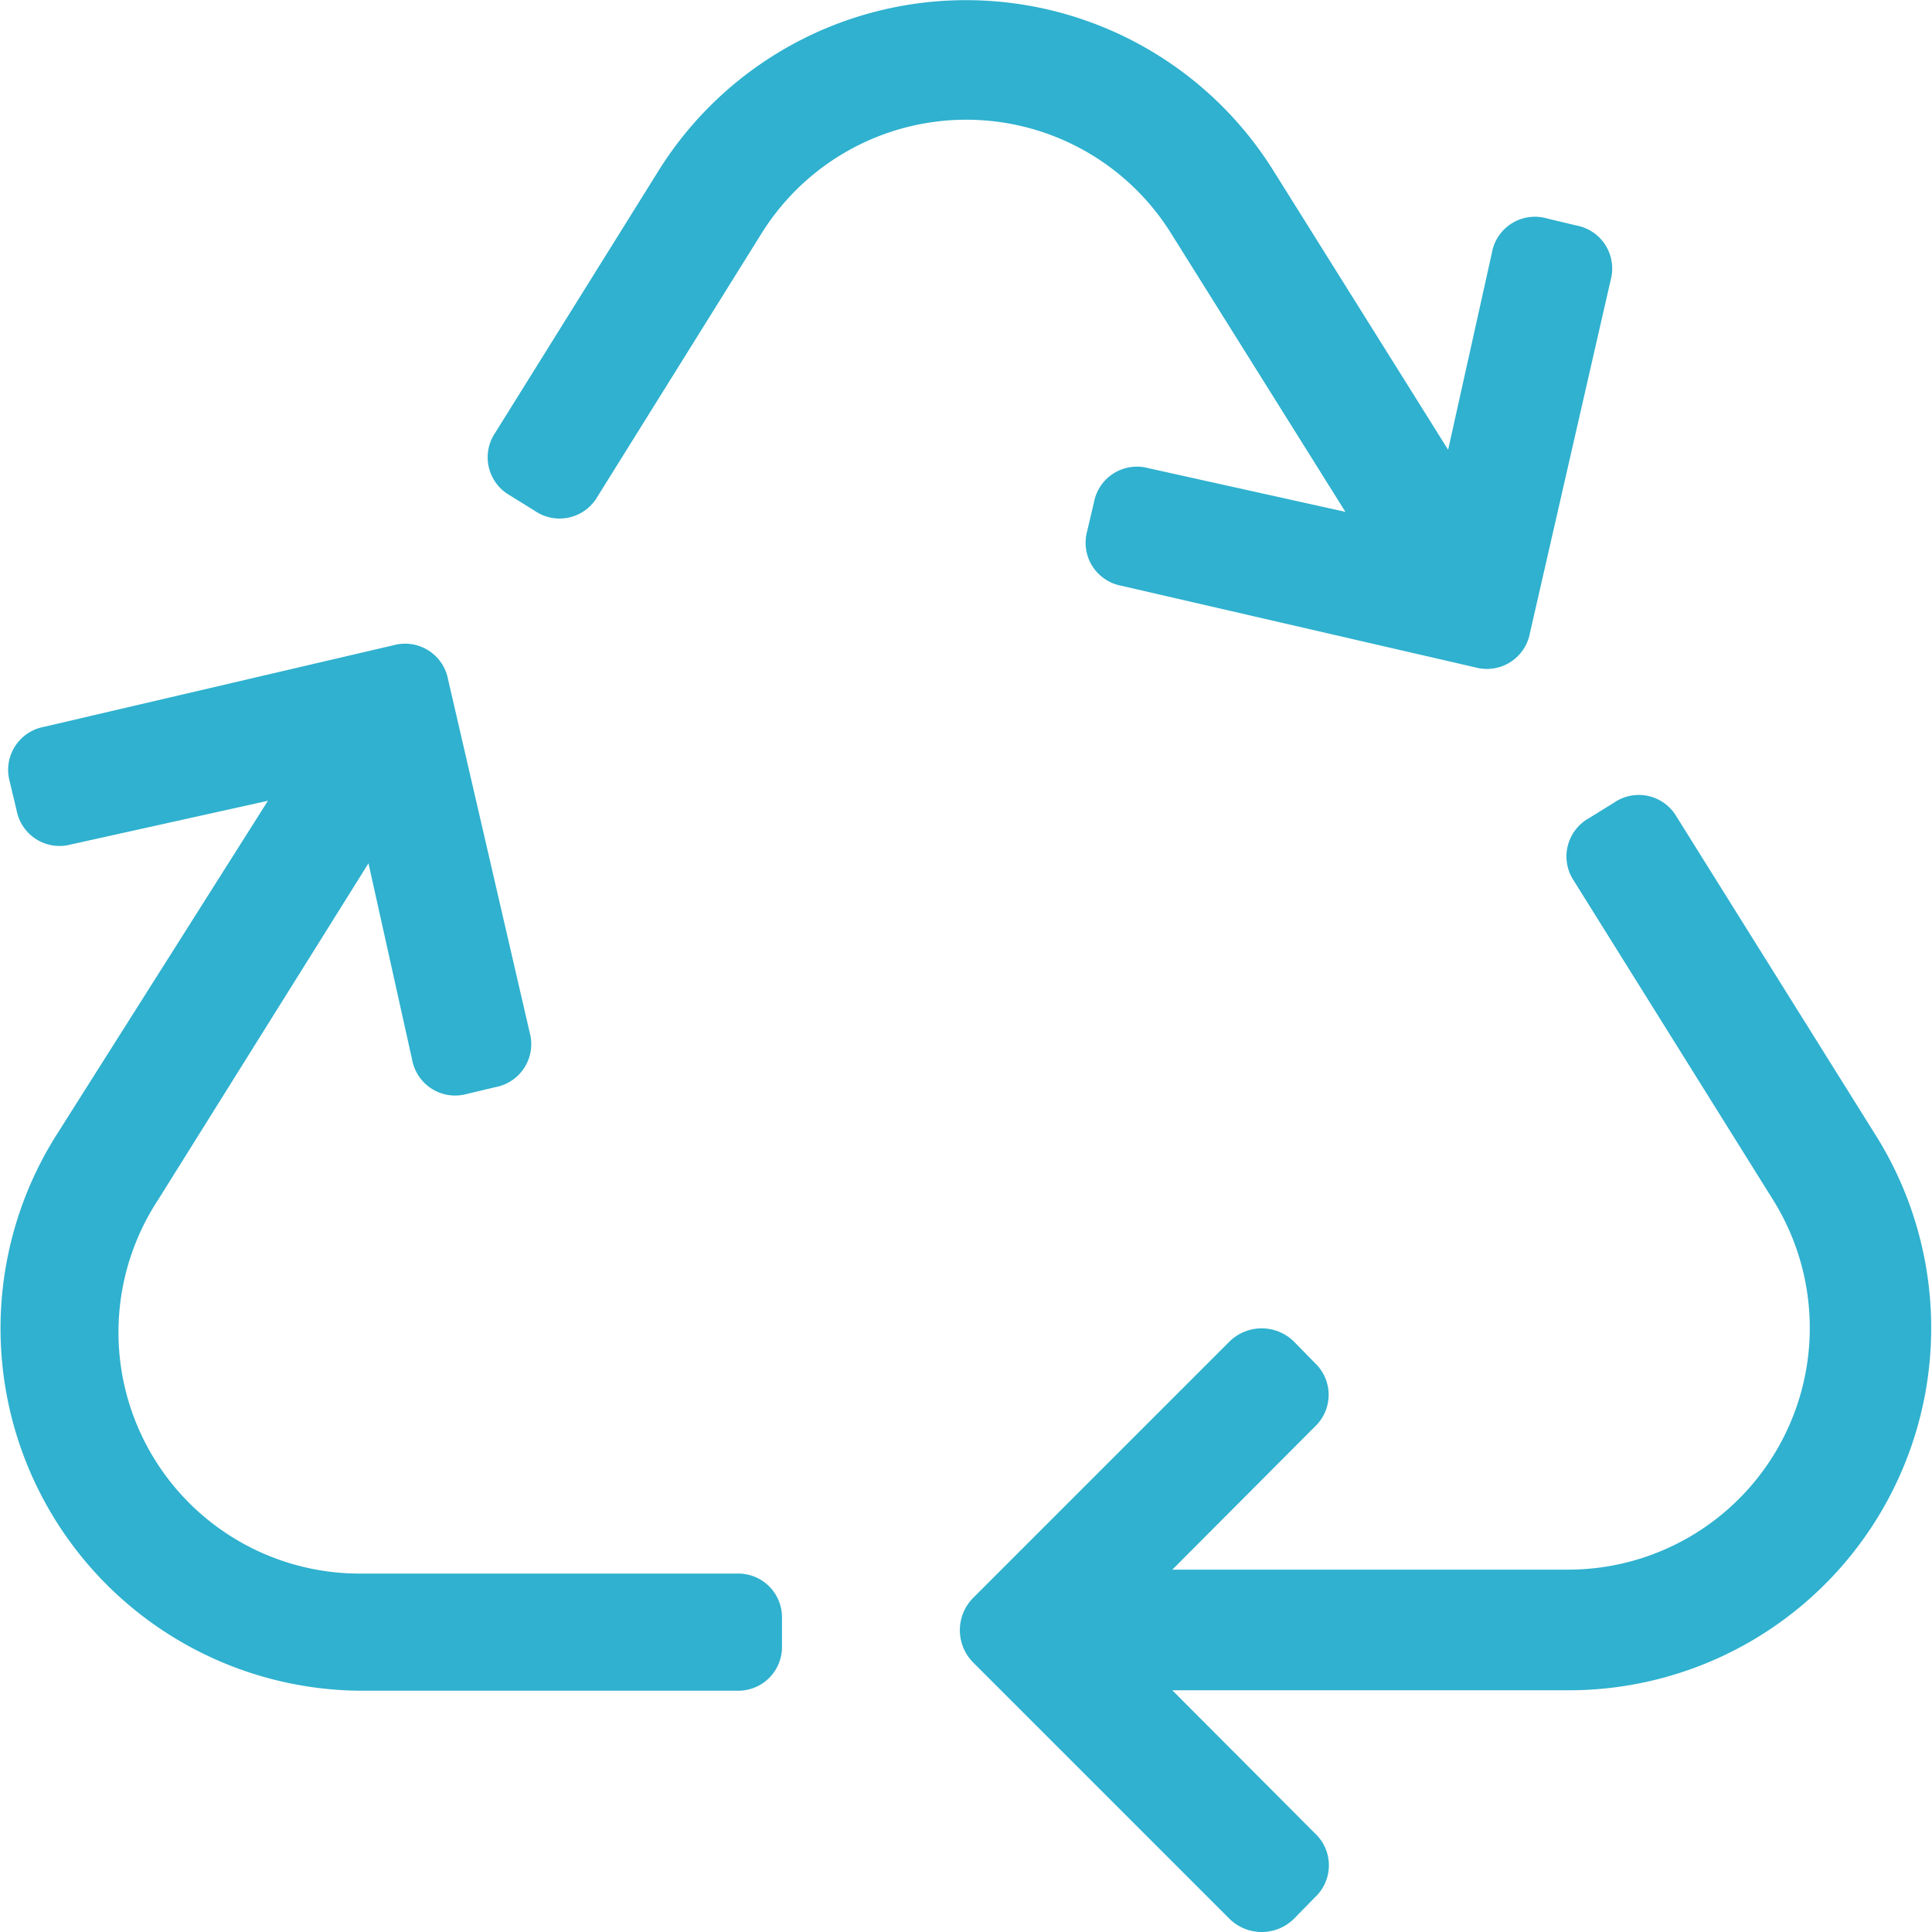 <svg id="Layer_1" data-name="Layer 1" xmlns="http://www.w3.org/2000/svg" viewBox="0 0 44.2 44.2"><path d="M17.41,5.36l-3.74,6a1,1,0,0,1-1.43.33l-.58-.36a1,1,0,0,1-.33-1.43l3.74-6a8.29,8.29,0,0,1,14.06,0l4,6.39,1-4.5A1,1,0,0,1,35.4,5l.67.16a1,1,0,0,1,.78,1.24L35,14.49a1,1,0,0,1-1.24.78L25.65,13.4a1,1,0,0,1-.78-1.24l.16-.68a1,1,0,0,1,1.24-.77l4.51,1-4-6.39A5.52,5.52,0,0,0,17.41,5.36ZM42.93,26l-4.57-7.31a1,1,0,0,0-1.43-.33l-.58.36A1,1,0,0,0,36,20.14l4.57,7.32a5.53,5.53,0,0,1-4.68,8.45H26.82l3.26-3.27a1,1,0,0,0,0-1.46l-.48-.49a1.05,1.05,0,0,0-1.47,0l-5.87,5.87a1.05,1.05,0,0,0,0,1.47l5.87,5.87a1.05,1.05,0,0,0,1.47,0l.48-.49a1,1,0,0,0,0-1.47l-3.26-3.27H35.9A8.29,8.29,0,0,0,42.93,26ZM3.61,27.46l4.82-7.71,1,4.5a1,1,0,0,0,1.24.78l.67-.16a1,1,0,0,0,.78-1.24l-1.87-8.09a1,1,0,0,0-1.24-.78L1,16.63a1,1,0,0,0-.78,1.24l.16.67a1,1,0,0,0,1.24.78l4.51-1L1.27,26a8.29,8.29,0,0,0,7,12.68h8.62a1,1,0,0,0,1-1V37a1,1,0,0,0-1-1H8.29A5.52,5.52,0,0,1,3.61,27.46Z" style="fill:#2fb1cf"/></svg>